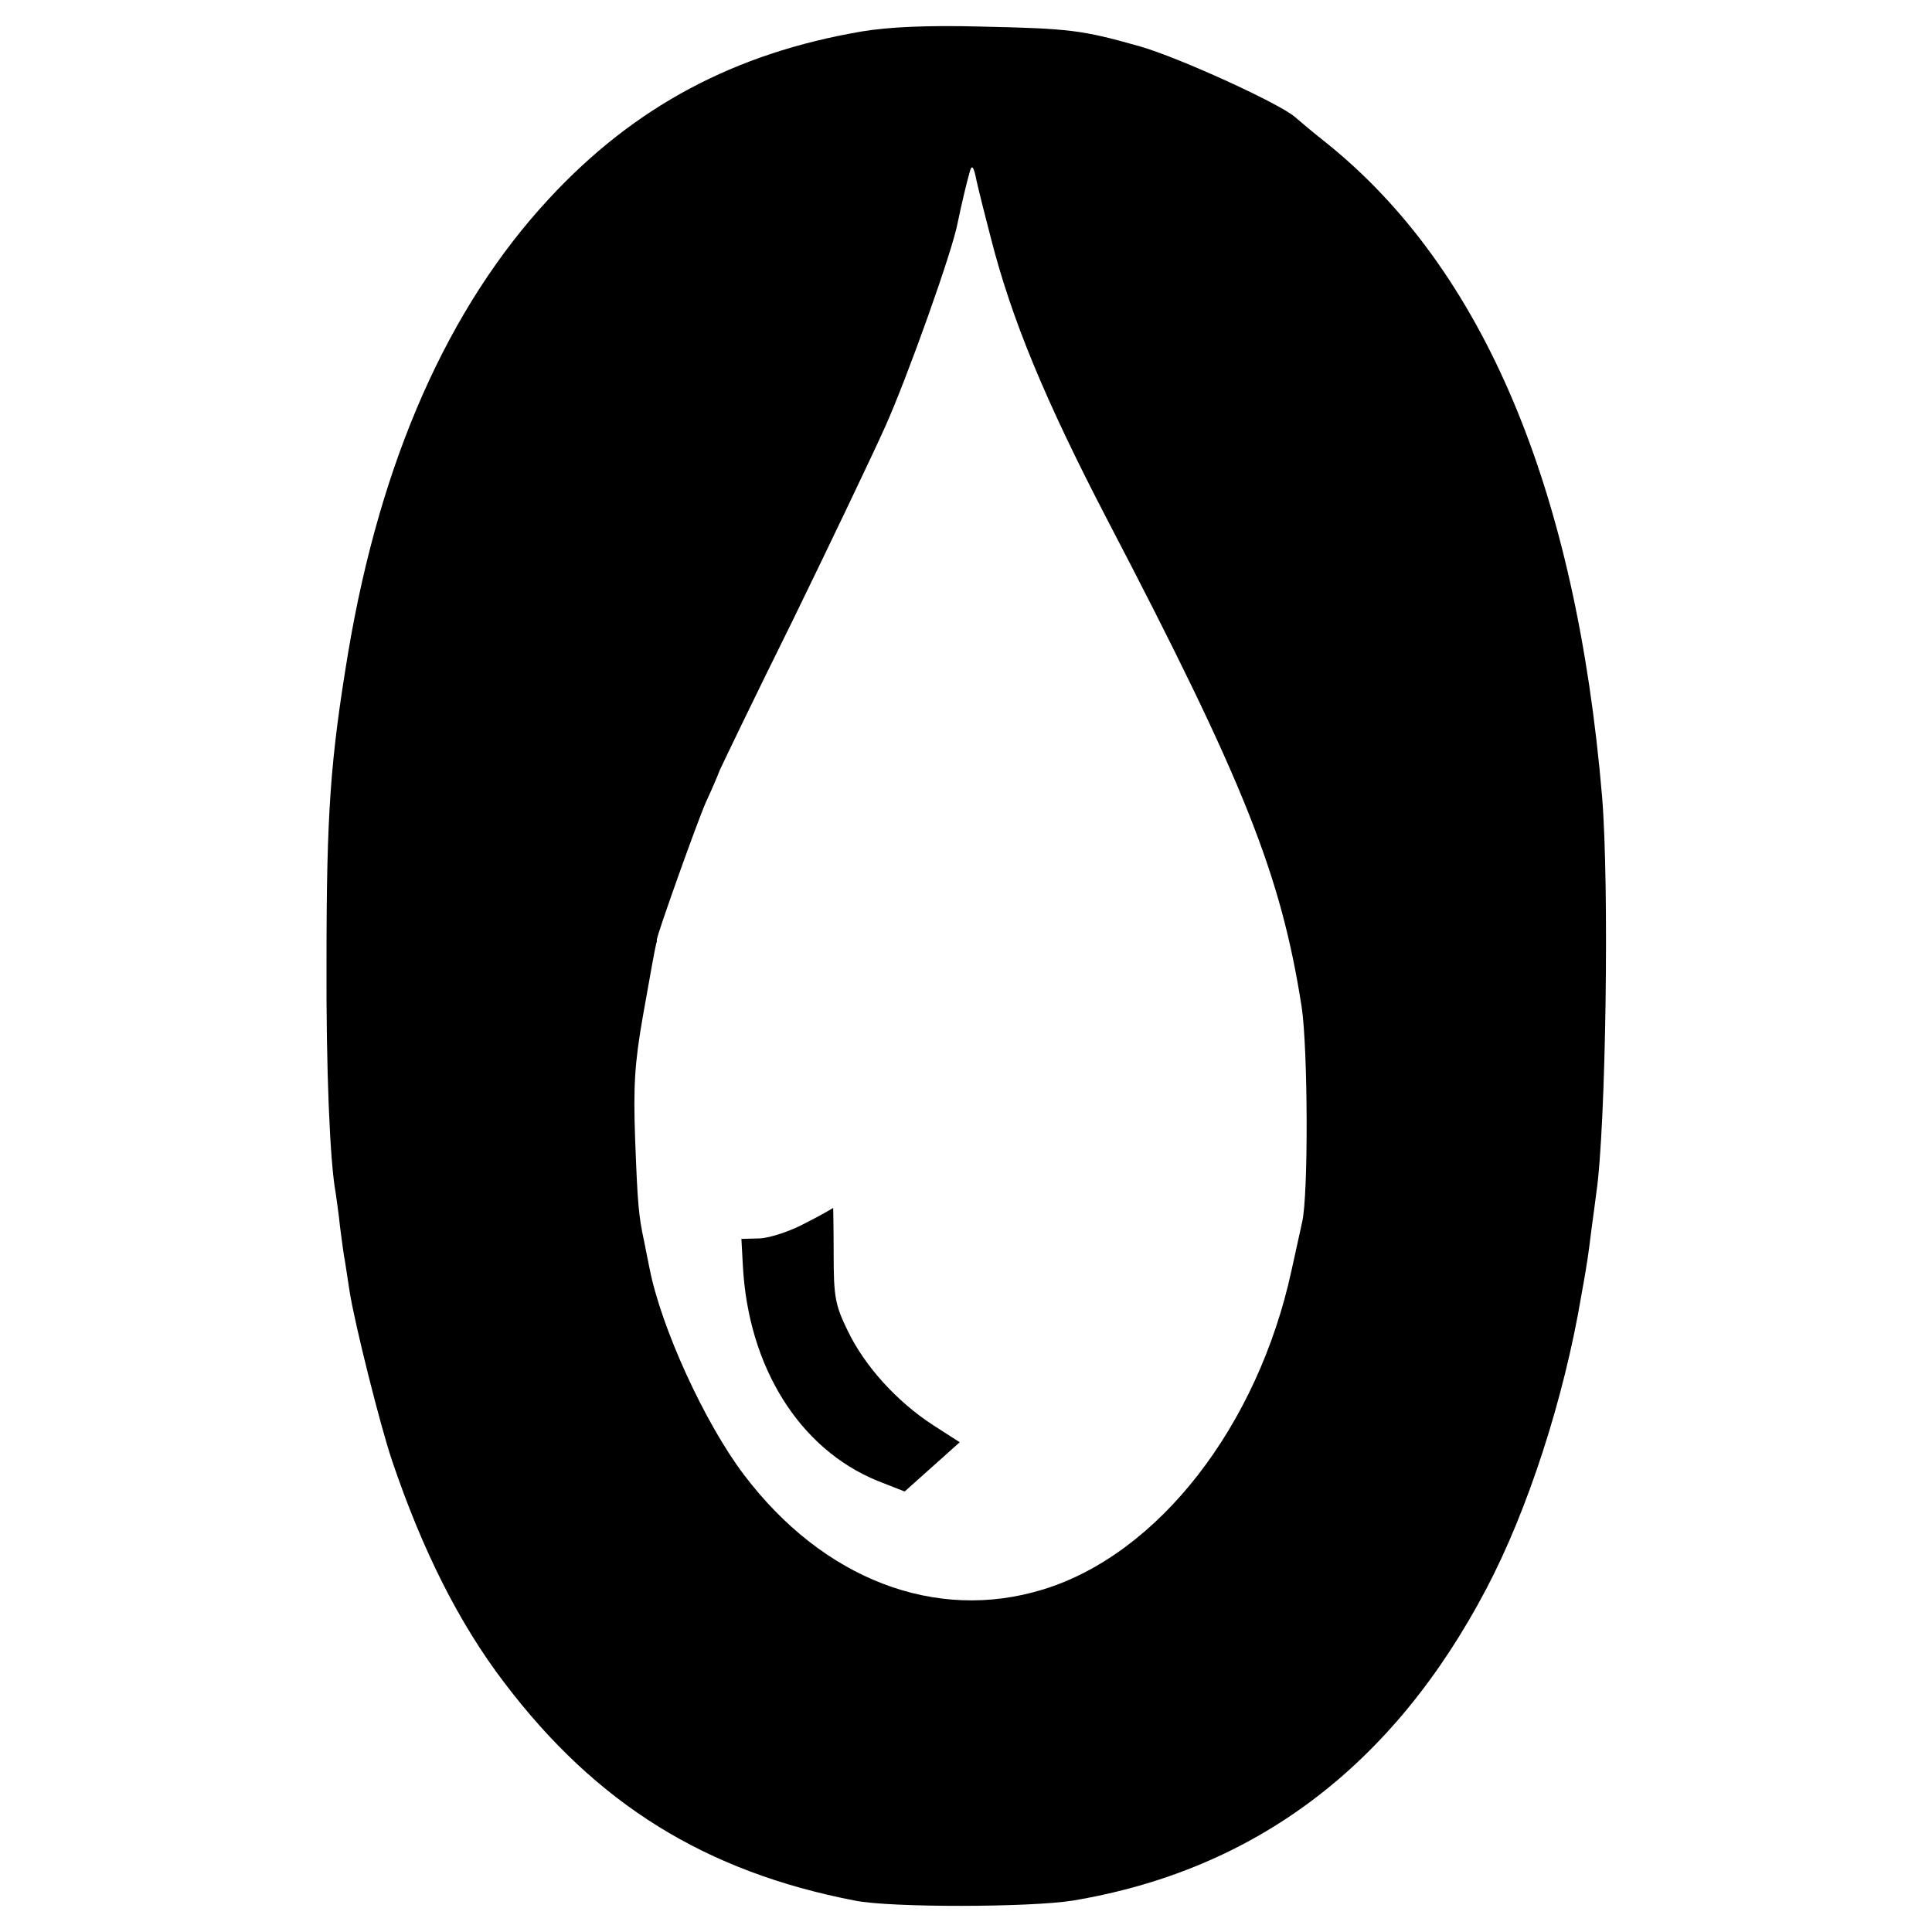 <?xml version="1.0" standalone="no"?>
<!DOCTYPE svg PUBLIC "-//W3C//DTD SVG 20010904//EN"
 "http://www.w3.org/TR/2001/REC-SVG-20010904/DTD/svg10.dtd">
<svg version="1.0" xmlns="http://www.w3.org/2000/svg"
 width="400pt" height="400pt" viewBox="0 0 400 400"
 preserveAspectRatio="xMidYMid meet">
<g transform="translate(0,400) scale(0.1,-0.1)"
fill="#000000" stroke="none">
<path d="M1785 3935 c-265 -45 -472 -156 -648 -346 -209 -225 -349 -541 -416
-939 -37 -223 -45 -333 -45 -640 -1 -224 7 -416 19 -480 1 -8 6 -40 9 -70 4
-30 8 -62 10 -70 1 -8 6 -37 10 -65 11 -68 63 -276 88 -350 63 -186 139 -337
233 -460 190 -250 415 -390 725 -450 75 -15 364 -14 451 0 377 63 663 278 856
645 86 163 161 394 197 608 13 71 15 89 21 137 4 28 8 61 10 75 20 137 27 638
12 820 -54 639 -246 1094 -572 1355 -28 22 -56 46 -63 52 -29 27 -241 124
-322 147 -120 34 -145 37 -330 41 -111 3 -191 -1 -245 -10z m266 -426 c43
-169 112 -336 241 -584 284 -544 360 -735 403 -1010 13 -88 14 -389 1 -445 -3
-14 -13 -59 -22 -100 -70 -323 -276 -588 -515 -661 -222 -68 -455 21 -619 238
-81 107 -171 304 -195 426 -3 15 -8 39 -11 55 -12 55 -14 80 -19 213 -4 110
-1 158 16 255 18 102 25 140 28 152 1 1 1 4 1 7 1 12 83 242 101 283 12 26 25
56 29 67 5 11 72 151 151 310 78 160 164 340 191 400 46 102 141 368 151 425
7 34 18 81 25 105 4 15 8 11 14 -20 5 -22 18 -74 29 -116z"/>
<path d="M1668 1468 c-31 -17 -74 -31 -95 -32 l-38 -1 3 -55 c11 -210 117
-380 279 -446 l56 -22 57 51 57 51 -56 36 c-75 49 -141 122 -176 195 -26 53
-29 71 -29 158 0 53 -1 97 -1 96 0 0 -25 -15 -57 -31z"/>
</g>
</svg>
